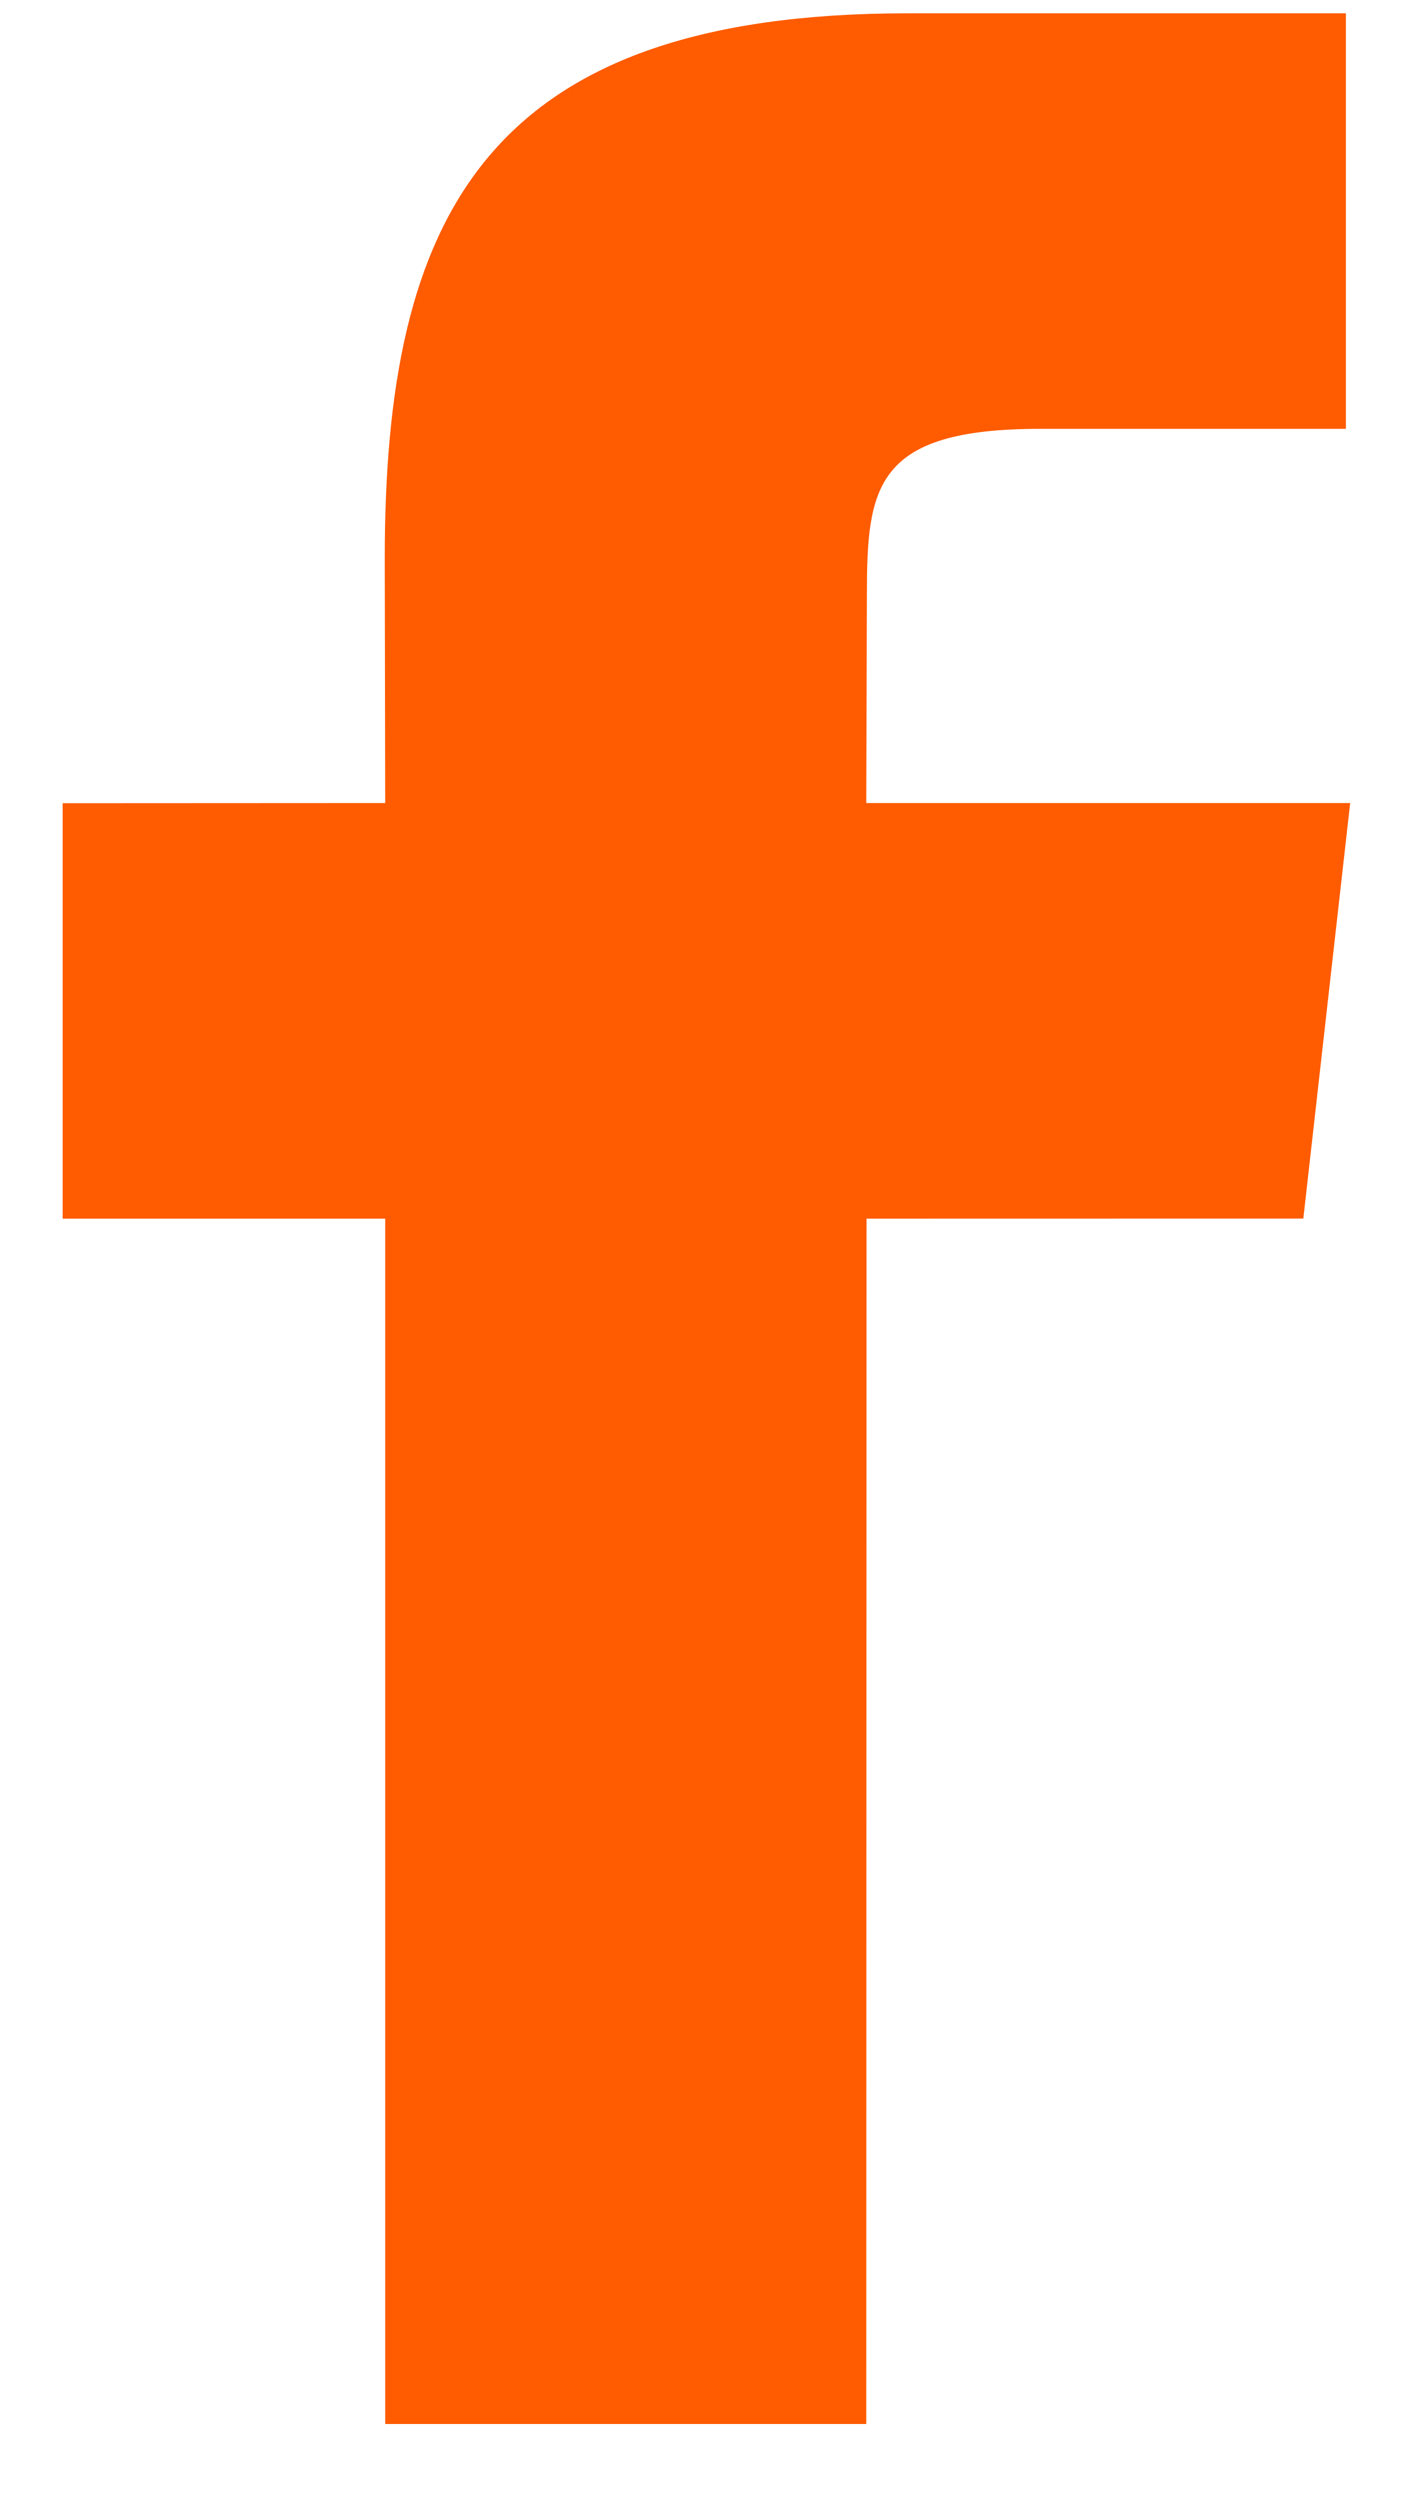<?xml version="1.0" encoding="UTF-8"?>
<svg width="16px" height="28px" viewBox="0 0 16 28" version="1.1" xmlns="http://www.w3.org/2000/svg" xmlns:xlink="http://www.w3.org/1999/xlink">
    <title>9C695305-1C9B-4996-956C-611E8960032D</title>
    <g id="Article-page" stroke="none" stroke-width="1" fill="none" fill-rule="evenodd">
        <g id="Article-page-Copy-4" transform="translate(-1315, -1464)" fill="#FF5B00">
            <g id="article-content" transform="translate(240.084, 680)">
                <g id="share-buttons" transform="translate(1045.831, 678)">
                    <g id="Group-7" transform="translate(20.751, 53.816)">
                        <path d="M12.65,79.333 L18.04,79.333 L18.043,65.833 L22.937,65.832 L23.462,61.178 L18.04,61.178 L18.047,58.851 C18.047,57.637 18.134,56.987 19.988,56.987 L23.414,56.987 L23.414,52.333 L18.503,52.333 C13.741,52.333 12.645,54.644 12.645,58.439 L12.65,61.178 L9.036,61.18 L9.036,65.833 L12.65,65.833 L12.65,79.333 Z" id="facebook-share-button"></path>
                    </g>
                </g>
            </g>
        </g>
    </g>
</svg>